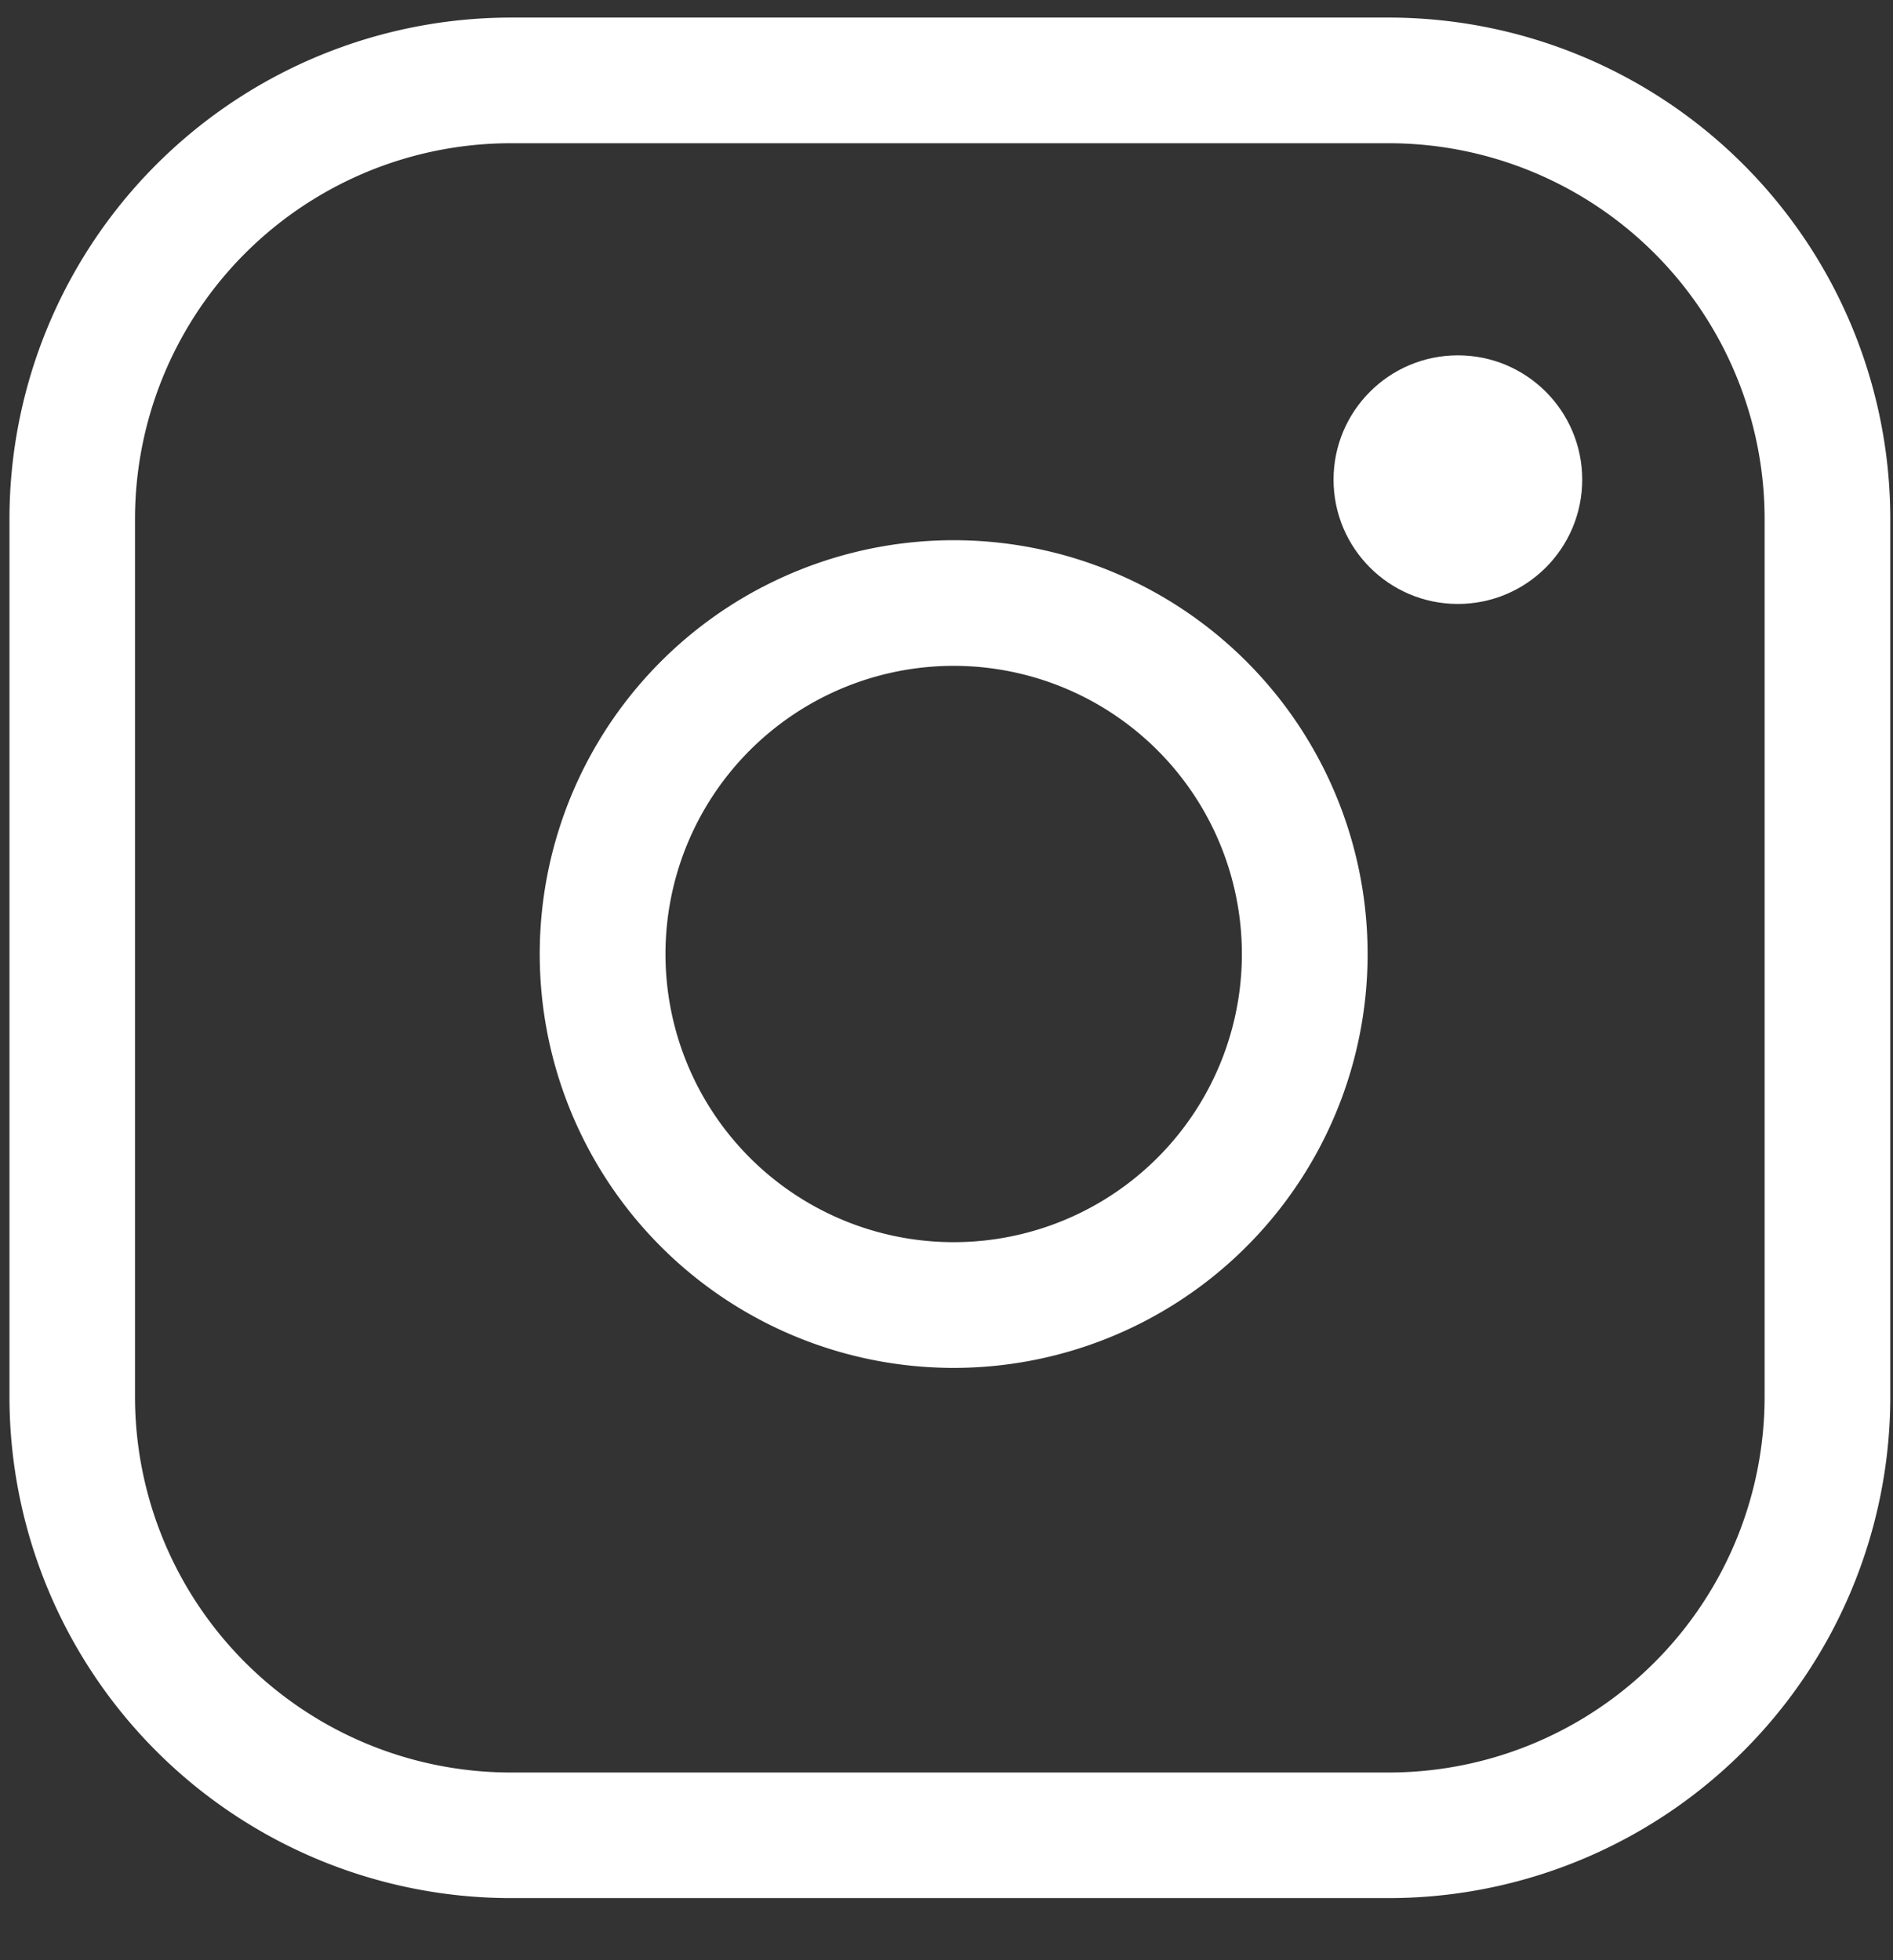<svg xmlns="http://www.w3.org/2000/svg" width="28" height="29" fill="none"><rect width="100%" height="100%" fill="#333333" stroke="none"/><path fill="#fff" fill-rule="evenodd" d="M7.56 2.119A5.561 5.561 0 0 0 1.997 7.68v12.981a5.561 5.561 0 0 0 5.561 5.562h12.982a5.561 5.561 0 0 0 5.561-5.562V7.68a5.561 5.561 0 0 0-5.561-5.561H7.559ZM.14 7.68A7.42 7.42 0 0 1 7.56.26h12.98a7.42 7.42 0 0 1 7.42 7.42v12.981a7.42 7.42 0 0 1-7.42 7.42H7.56a7.42 7.42 0 0 1-7.42-7.42V7.68Zm14.592 2.217a4.263 4.263 0 1 0-1.251 8.434 4.263 4.263 0 0 0 1.25-8.434ZM11.287 8.68a6.122 6.122 0 1 1 5.639 10.869 6.122 6.122 0 0 1-5.64-10.869Zm9.903-2.269a.62.62 0 1 0 0 1.24h.012a.62.62 0 1 0 0-1.24h-.012Z" clip-rule="evenodd"/><circle cx="21.564" cy="7.096" r="1.839" fill="#fff"/></svg>